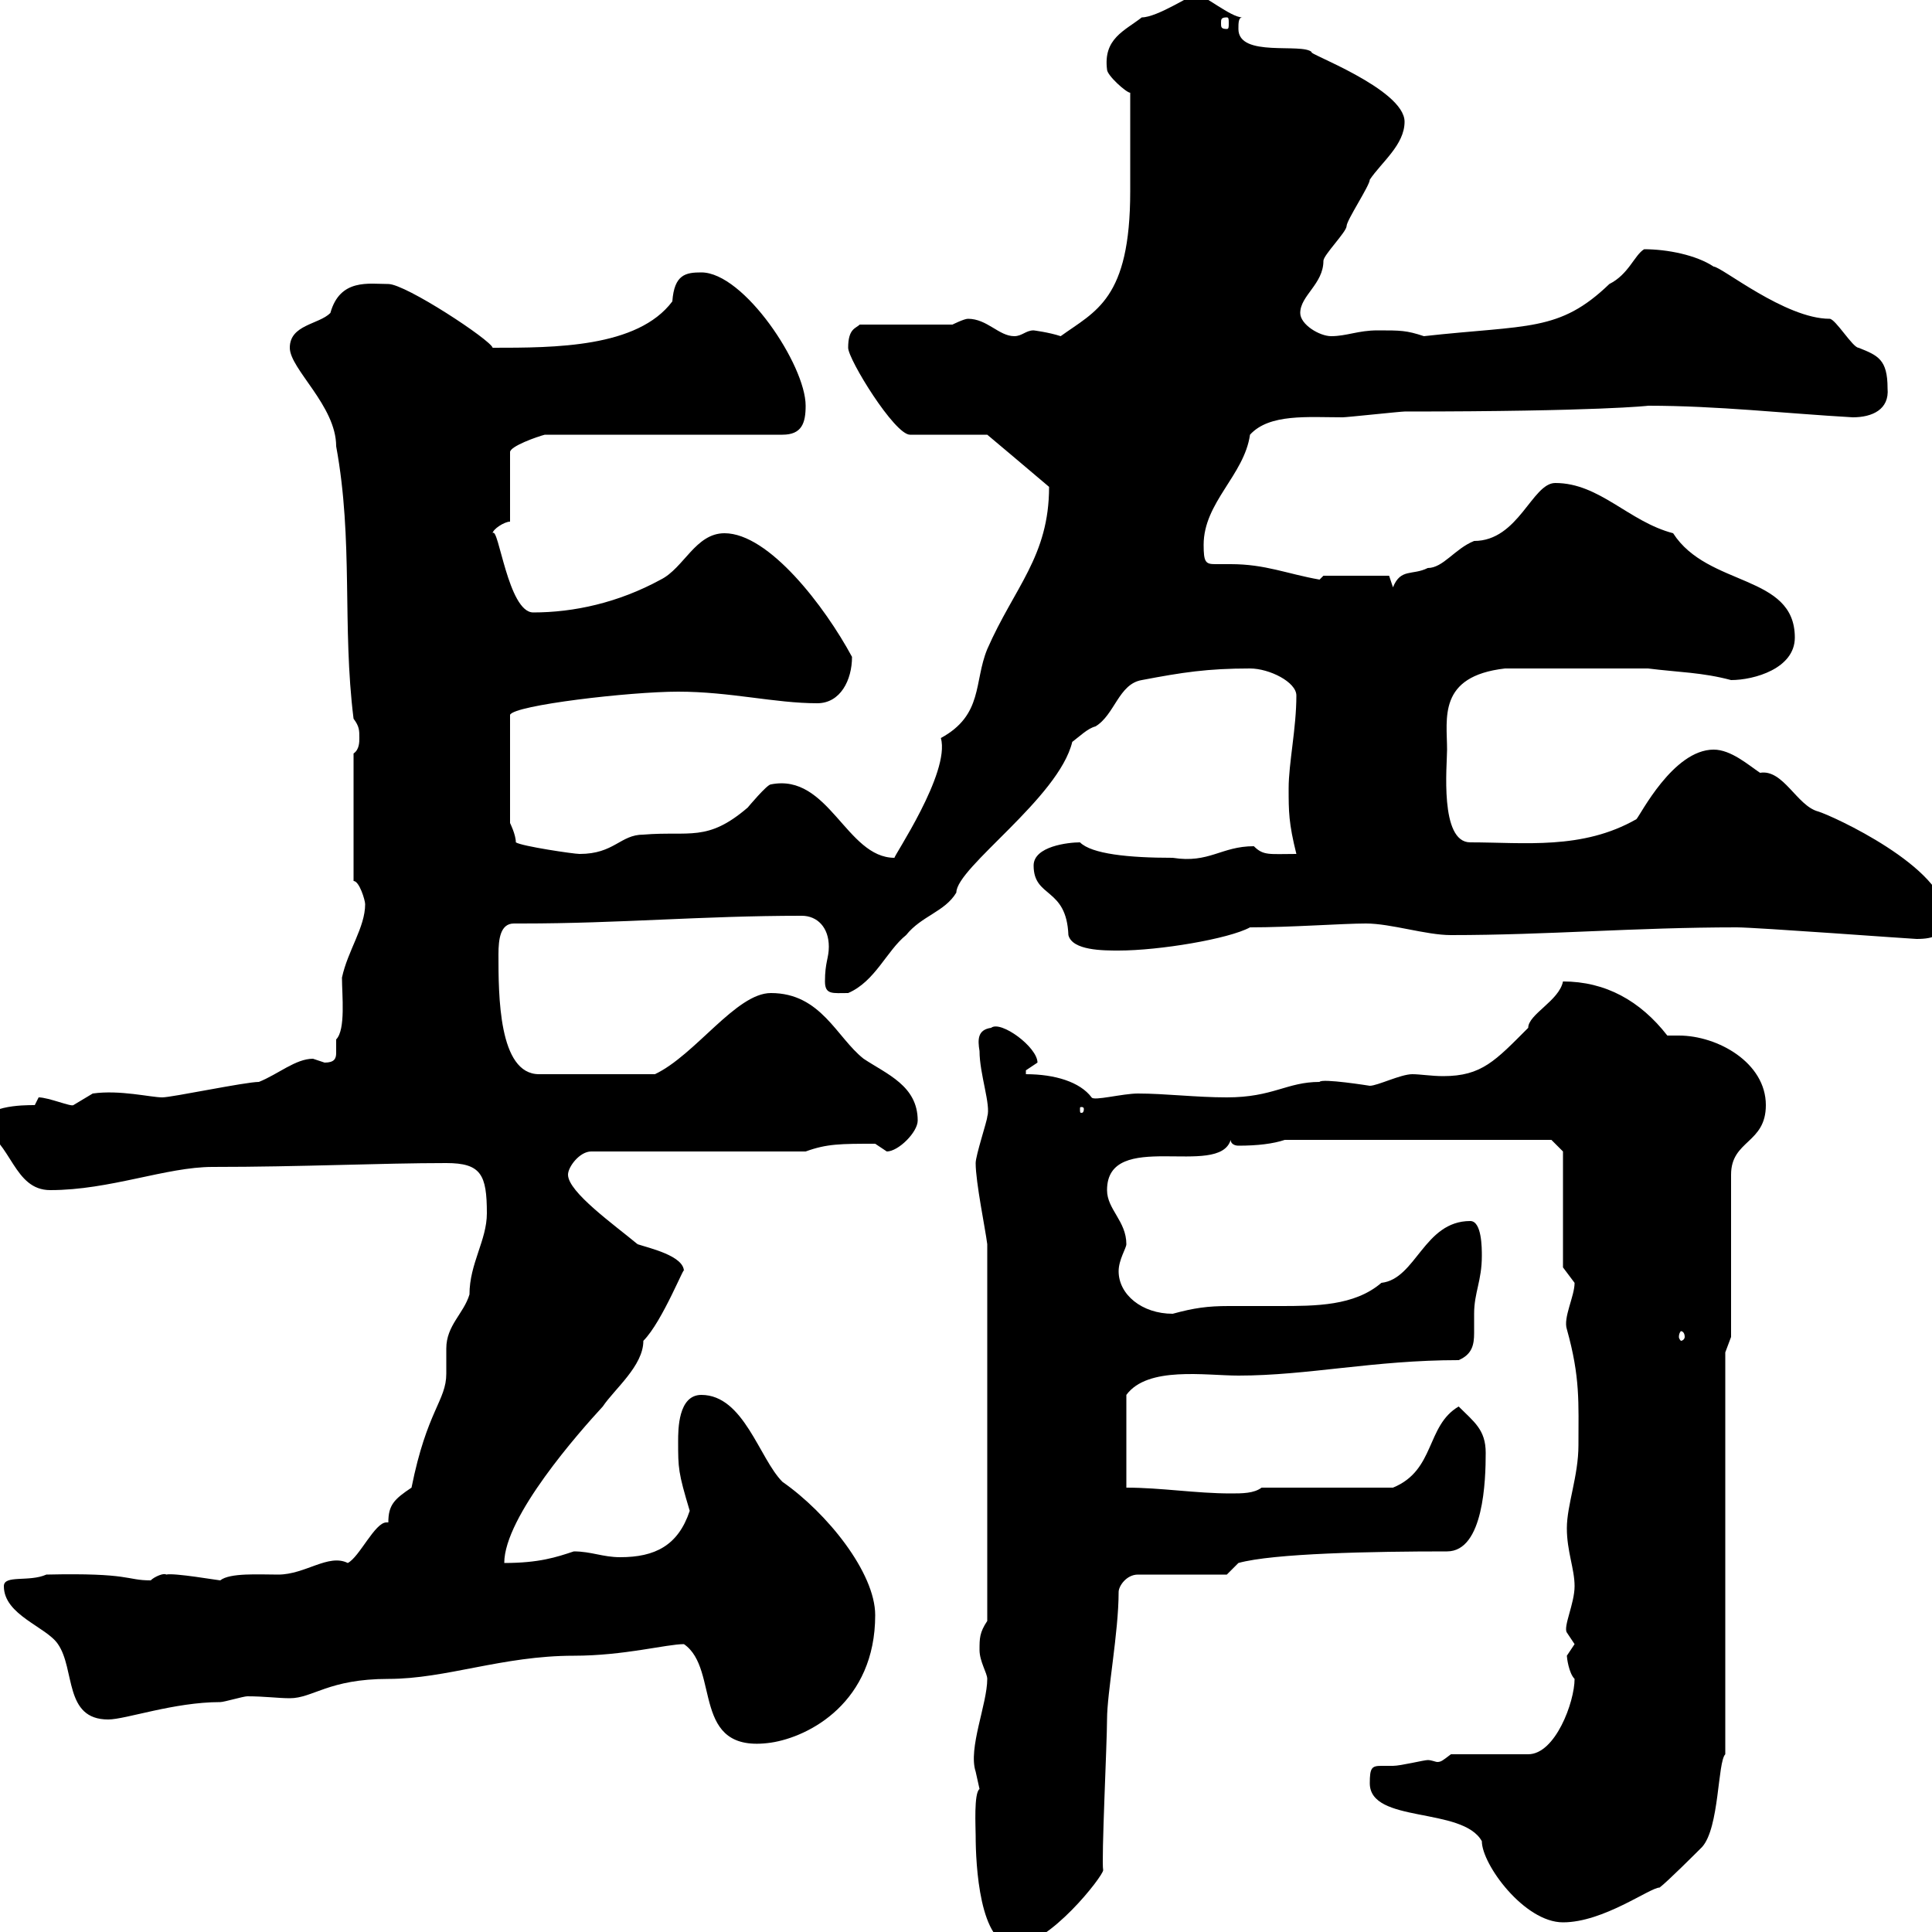<svg xmlns="http://www.w3.org/2000/svg" xmlns:xlink="http://www.w3.org/1999/xlink" width="300" height="300"><path d="M151.50 285C151.50 289.50 152.10 302.10 157.50 302.10C162.90 302.10 171.30 291.30 171.30 290.40C171 288.90 171.90 270.60 171.90 267C171.90 262.80 173.70 253.50 173.70 247.20C173.70 246.30 174.90 244.50 176.70 244.50L190.50 244.50L192.30 242.70C197.70 241.20 213 240.90 224.70 240.90C230.40 240.90 230.70 229.80 230.70 225.60C230.70 222 228.90 220.80 226.50 218.40C221.40 221.40 222.90 228.30 216.30 231L195.90 231C194.70 231.90 192.90 231.90 191.10 231.90C185.70 231.90 180.30 231 174.90 231L174.90 216.60C178.20 212.10 187.20 213.60 192.30 213.60C203.10 213.60 213.30 211.20 226.50 211.20C228.60 210.30 228.90 208.80 228.90 207C228.90 206.10 228.90 204.90 228.90 204C228.90 200.70 230.10 198.90 230.10 195C230.10 193.80 230.10 189.60 228.30 189.60C221.10 189.60 219.90 198.60 214.50 199.20C210.30 202.80 204.30 202.80 198.60 202.80C196.20 202.80 193.20 202.80 190.80 202.80C187.50 202.80 185.40 203.10 182.10 204C177.30 204 173.70 201 173.70 197.40C173.70 195.60 174.90 193.80 174.90 193.20C174.90 189.60 171.90 187.80 171.90 184.80C171.90 175.20 189.30 183 191.10 177C191.10 177.60 191.70 177.90 192.30 177.90C195.30 177.90 197.70 177.60 199.50 177L240.90 177L242.70 178.80L242.70 196.80C242.70 196.80 244.50 199.20 244.50 199.20C244.50 201.30 242.70 204.60 243.30 206.40C245.40 213.90 245.10 217.80 245.10 224.40C245.10 229.20 243.30 233.70 243.30 237.30C243.30 240.90 244.50 243.60 244.50 246.30C244.50 249 242.70 252.60 243.30 253.50C243.30 253.50 244.50 255.30 244.50 255.30C244.50 255.30 243.30 257.10 243.30 257.10C243.30 257.40 243.60 259.80 244.50 260.70C244.50 264.30 241.50 272.40 237.30 272.40C235.50 272.40 227.10 272.40 225.30 272.40C224.10 273.30 223.80 273.60 223.20 273.60C222.90 273.60 222.30 273.30 221.70 273.30C221.10 273.30 217.50 274.20 216.30 274.20C215.70 274.20 214.80 274.20 214.50 274.20C213 274.20 212.70 274.50 212.70 276.90C212.70 283.20 227.10 280.50 230.10 285.90C230.10 289.50 236.70 298.50 242.70 298.50C249 298.50 256.20 293.10 257.70 293.10C258.90 292.20 263.40 287.70 264.30 286.80C267 283.80 266.70 273.60 267.90 272.40L267.90 210L268.80 207.60L268.80 182.40C268.80 177 274.20 177.60 274.20 171.60C274.20 165 266.70 160.80 260.70 160.80C259.80 160.80 259.50 160.80 258.90 160.80C254.70 155.40 249.30 152.40 242.70 152.40C242.10 155.40 237.30 157.50 237.30 159.60C232.20 164.70 230.10 167.10 224.10 167.10C222.30 167.10 220.50 166.80 219.30 166.80C217.50 166.80 213.90 168.60 212.70 168.60C212.70 168.60 205.20 167.40 204.90 168C199.80 168 197.70 170.40 190.50 170.40C185.70 170.40 180.90 169.80 176.70 169.80C174.30 169.80 169.80 171 169.50 170.40C167.70 168 163.80 166.80 159.30 166.80C159.30 166.80 159.30 166.80 159.30 166.20C159.30 166.20 161.10 165 161.10 165C161.10 162.60 155.40 158.40 153.90 159.60C151.80 159.90 151.80 161.40 152.10 163.20C152.10 166.80 153.90 171.60 153.30 173.40C153.30 174 151.50 179.40 151.50 180.60C151.50 183.60 153 190.80 153.30 193.20L153.30 251.70C152.10 253.50 152.10 254.40 152.10 256.20C152.10 258 153.30 259.80 153.30 260.70C153.30 264.60 150.30 271.50 151.50 275.10C151.50 275.10 152.10 277.80 152.10 277.80C151.20 278.40 151.50 283.80 151.50 285ZM106.20 255.30C111.90 259.20 107.10 272.40 119.70 270.60C125.70 269.70 135.90 264.30 135.90 250.80C135.90 244.20 128.40 234.90 121.50 230.10C117.90 226.50 115.50 216.60 108.90 216.60C105.30 216.60 105.30 222 105.30 223.80C105.30 228 105.30 228.60 107.10 234.60C105.30 240 101.70 241.80 96.30 241.80C93.60 241.80 91.80 240.90 89.10 240.90C86.40 241.80 83.70 242.70 78.30 242.70C78.30 235.50 90 222.30 93.60 218.40C95.40 215.70 99.90 212.10 99.90 208.20C102.90 205.20 106.50 195.90 106.20 197.40C106.20 195 100.80 193.80 99 193.20C95.40 190.20 88.20 185.10 88.20 182.40C88.20 181.20 90 178.80 91.80 178.80L125.10 178.80C128.40 177.60 130.50 177.60 135.90 177.60C135.90 177.60 137.70 178.80 137.70 178.80C139.50 178.80 142.50 175.80 142.50 174C142.50 168.60 137.70 166.80 134.10 164.40C129.90 161.10 127.50 154.20 119.70 154.20C114.30 154.20 108 163.80 101.70 166.80L83.70 166.80C77.40 166.80 77.40 154.50 77.40 148.20C77.40 145.80 77.70 143.40 79.80 143.40C80.10 143.40 80.70 143.40 81 143.40C96.30 143.40 108.90 142.20 124.50 142.20C126.90 142.20 128.70 144 128.70 147C128.70 148.80 128.10 149.40 128.10 152.40C128.10 154.50 129.30 154.20 131.70 154.20C135.90 152.40 137.70 147.60 140.70 145.20C143.10 142.20 146.70 141.60 148.50 138.60C148.50 134.70 164.40 123.90 166.50 115.20C167.70 114.30 168.90 113.10 170.10 112.80C173.10 111 173.70 106.20 177.30 105.60C183.60 104.40 187.50 103.80 194.10 103.80C197.10 103.80 201.30 105.90 201.30 108C201.30 113.10 200.10 118.50 200.10 122.40C200.10 126 200.10 127.80 201.30 132.60C197.10 132.60 196.20 132.90 194.70 131.40C189.60 131.40 187.80 134.10 182.10 133.20C175.20 133.20 169.50 132.60 167.70 130.80C165.90 130.80 160.50 131.40 160.50 134.40C160.50 139.50 165.60 137.70 165.90 145.20C166.50 147.60 171.30 147.60 173.70 147.60C180 147.60 190.80 145.80 194.10 144C200.40 144 208.50 143.40 212.10 143.40C216 143.40 221.40 145.20 225.30 145.20C240.30 145.20 253.80 144 269.70 144C272.70 144 297 145.80 297.60 145.80C300.30 145.80 302.10 145.20 302.10 142.20C302.10 134.70 284.40 126.60 282.30 126C279 125.10 276.90 119.40 273.30 120C271.50 118.80 268.80 116.40 266.10 116.40C259.80 116.40 254.70 126.60 254.10 127.20C245.70 132 236.70 130.80 228.30 130.80C223.50 130.80 224.70 118.80 224.70 116.40C224.70 111.60 223.20 105 233.70 103.80L255.90 103.80C260.70 104.40 264.30 104.40 268.80 105.60C272.40 105.60 278.70 103.80 278.70 99C278.70 89.10 265.20 91.20 259.80 82.80C252.90 81 248.40 75 241.50 75C237.90 75 235.80 84 228.90 84C225.90 85.20 224.10 88.20 221.70 88.20C219.30 89.40 217.50 88.20 216.30 91.20L215.70 89.40L205.50 89.40C205.50 89.40 204.90 90 204.90 90C199.80 89.10 196.50 87.60 191.10 87.60C189.90 87.60 189.30 87.60 188.70 87.60C187.20 87.60 186.90 87.30 186.90 84.60C186.90 78 193.20 73.80 194.10 67.50C197.10 64.20 203.10 64.80 208.50 64.80C209.10 64.80 217.50 63.90 218.10 63.90C248.10 63.90 256.20 63 255.90 63C266.70 63 277.20 64.20 287.70 64.80C290.70 64.80 293.40 63.60 293.10 60.30C293.10 55.80 291.60 55.20 288.60 54C287.70 54 285 49.50 284.10 49.50C277.20 49.50 267.30 41.40 266.10 41.40C263.40 39.60 258.90 38.70 255.30 38.70C253.80 39.60 252.90 42.60 249.90 44.10C242.10 51.60 237.30 50.40 221.10 52.20C218.40 51.30 217.50 51.30 213.90 51.30C210.90 51.30 209.10 52.20 206.70 52.20C204.90 52.20 201.90 50.40 201.90 48.60C201.90 45.90 205.50 44.10 205.50 40.50C205.50 39.60 209.10 36 209.10 35.10C209.10 34.20 212.70 28.80 212.70 27.90C214.50 25.20 218.10 22.50 218.10 18.90C218.10 13.80 202.50 8.10 203.70 8.10C202.20 6.60 192.30 9 192.30 4.50C192.30 3.60 192.30 2.70 192.90 2.70C191.10 2.70 186.90-0.90 185.70-0.90C185.10-0.90 179.70 2.70 177.30 2.70C174.60 4.80 171.30 6 171.90 10.80C171.90 11.70 174.90 14.40 175.50 14.40C175.50 20.40 175.50 23.40 175.50 29.70C175.50 46.50 170.10 48.30 164.70 52.20C162.90 51.60 160.50 51.30 160.50 51.30C159.30 51.30 158.70 52.20 157.50 52.20C155.10 52.20 153.30 49.50 150.30 49.50C149.70 49.50 147.90 50.40 147.90 50.40L133.50 50.40C132.90 51 131.70 51 131.70 54C131.70 55.80 138.90 67.50 141.30 67.50L153.30 67.50C153.30 67.50 160.80 73.80 162.90 75.60C162.90 86.40 157.50 91.20 153.30 100.80C151.20 105.90 152.70 111 146.10 114.60C147.60 120 138.60 133.20 138.90 133.20C131.40 133.20 128.70 120 119.70 121.80C119.10 121.80 116.10 125.40 116.10 125.40C109.80 130.80 107.10 129 99.90 129.60C96.30 129.60 95.40 132.60 90 132.60C89.10 132.60 81 131.40 80.10 130.80C80.10 129.60 79.20 127.80 79.20 127.80L79.20 111C79.80 109.50 97.80 107.40 105.30 107.40C113.40 107.40 120.30 109.20 126.90 109.20C130.50 109.20 132.30 105.60 132.30 102C128.10 94.20 119.40 82.80 112.50 82.80C108 82.80 106.20 88.20 102.60 90C96 93.60 89.10 95.10 82.80 95.10C78.90 95.10 77.40 81.60 76.50 82.80C76.50 82.20 78.30 81 79.20 81L79.20 70.20C79.20 69.30 83.40 67.80 84.60 67.50L121.50 67.50C124.50 67.50 125.10 65.70 125.10 63C125.10 56.70 115.50 42.30 108.90 42.30C106.50 42.30 104.70 42.60 104.40 46.80C99 54 86.10 54 76.50 54C76.20 52.80 63 44.10 60.30 44.10C57.30 44.10 52.80 43.20 51.30 48.60C49.50 50.40 45 50.40 45 54C45 57.30 52.20 63 52.20 69.30C54.90 84 53.10 97.20 54.90 111.60C55.80 112.80 55.80 113.40 55.80 114.60C55.80 115.20 55.80 116.40 54.90 117L54.90 136.80C55.80 136.80 56.70 139.80 56.70 140.40C56.70 144 54 147.60 53.10 151.80C53.10 154.50 53.70 159.90 52.20 161.40C52.20 162 52.20 162.90 52.20 163.50C52.20 164.40 51.90 165 50.40 165C50.40 165 48.60 164.40 48.60 164.40C45.90 164.40 43.20 166.80 40.20 168C38.10 168 26.70 170.40 25.20 170.40C23.40 170.40 18.60 169.20 14.40 169.80C14.40 169.80 11.40 171.60 11.40 171.60C11.10 171.90 7.50 170.40 6 170.40C6 170.40 5.40 171.60 5.40 171.60C3.60 171.60-3 171.60-3 175.20C1.80 177.30 2.10 184.80 7.80 184.80C17.10 184.80 25.80 181.20 33 181.20C46.80 181.20 59.10 180.60 69.30 180.60C74.70 180.60 75.60 182.40 75.60 188.40C75.60 192.60 72.90 196.20 72.90 201C72 204 69.30 205.80 69.30 209.40C69.30 211.20 69.30 212.10 69.30 213.30C69.30 217.50 66.30 219 63.90 231C61.20 232.80 60.30 233.70 60.30 236.40C60.30 236.40 60 236.40 60 236.40C58.20 236.40 55.80 241.80 54 242.70C51 241.20 47.40 244.50 43.20 244.50C40.20 244.50 35.70 244.20 34.20 245.40C33.90 245.40 27 244.20 25.80 244.50C25.50 244.20 24 244.80 23.40 245.40C19.50 245.40 20.40 244.20 7.20 244.50C4.50 245.70 0.60 244.50 0.60 246.30C0.60 250.80 7.20 252.60 9 255.30C11.70 259.20 9.90 267 16.80 267C19.50 267 27 264.30 34.20 264.30C34.80 264.30 37.80 263.40 38.40 263.40C41.10 263.40 43.20 263.70 45 263.70C48.60 263.70 51 260.70 60.30 260.70C69.30 260.70 78 257.10 89.10 257.10C96.90 257.10 103.50 255.30 106.20 255.30ZM261.60 207.60C261.60 207.90 261.30 208.20 261 208.20C261 208.20 260.70 207.90 260.70 207.60C260.70 207 261 206.70 261 206.70C261.30 206.70 261.60 207 261.60 207.60ZM168.30 172.20C168.30 172.80 168 172.80 168 172.80C167.70 172.80 167.70 172.80 167.70 172.20C167.70 171.90 167.70 171.90 168 171.90C168 171.90 168.30 171.90 168.30 172.20ZM190.50 2.70C190.80 2.70 190.80 3 190.80 3.60C190.80 4.20 190.80 4.50 190.50 4.50C189.60 4.50 189.60 4.20 189.60 3.60C189.60 3 189.60 2.70 190.50 2.70Z"/></svg>